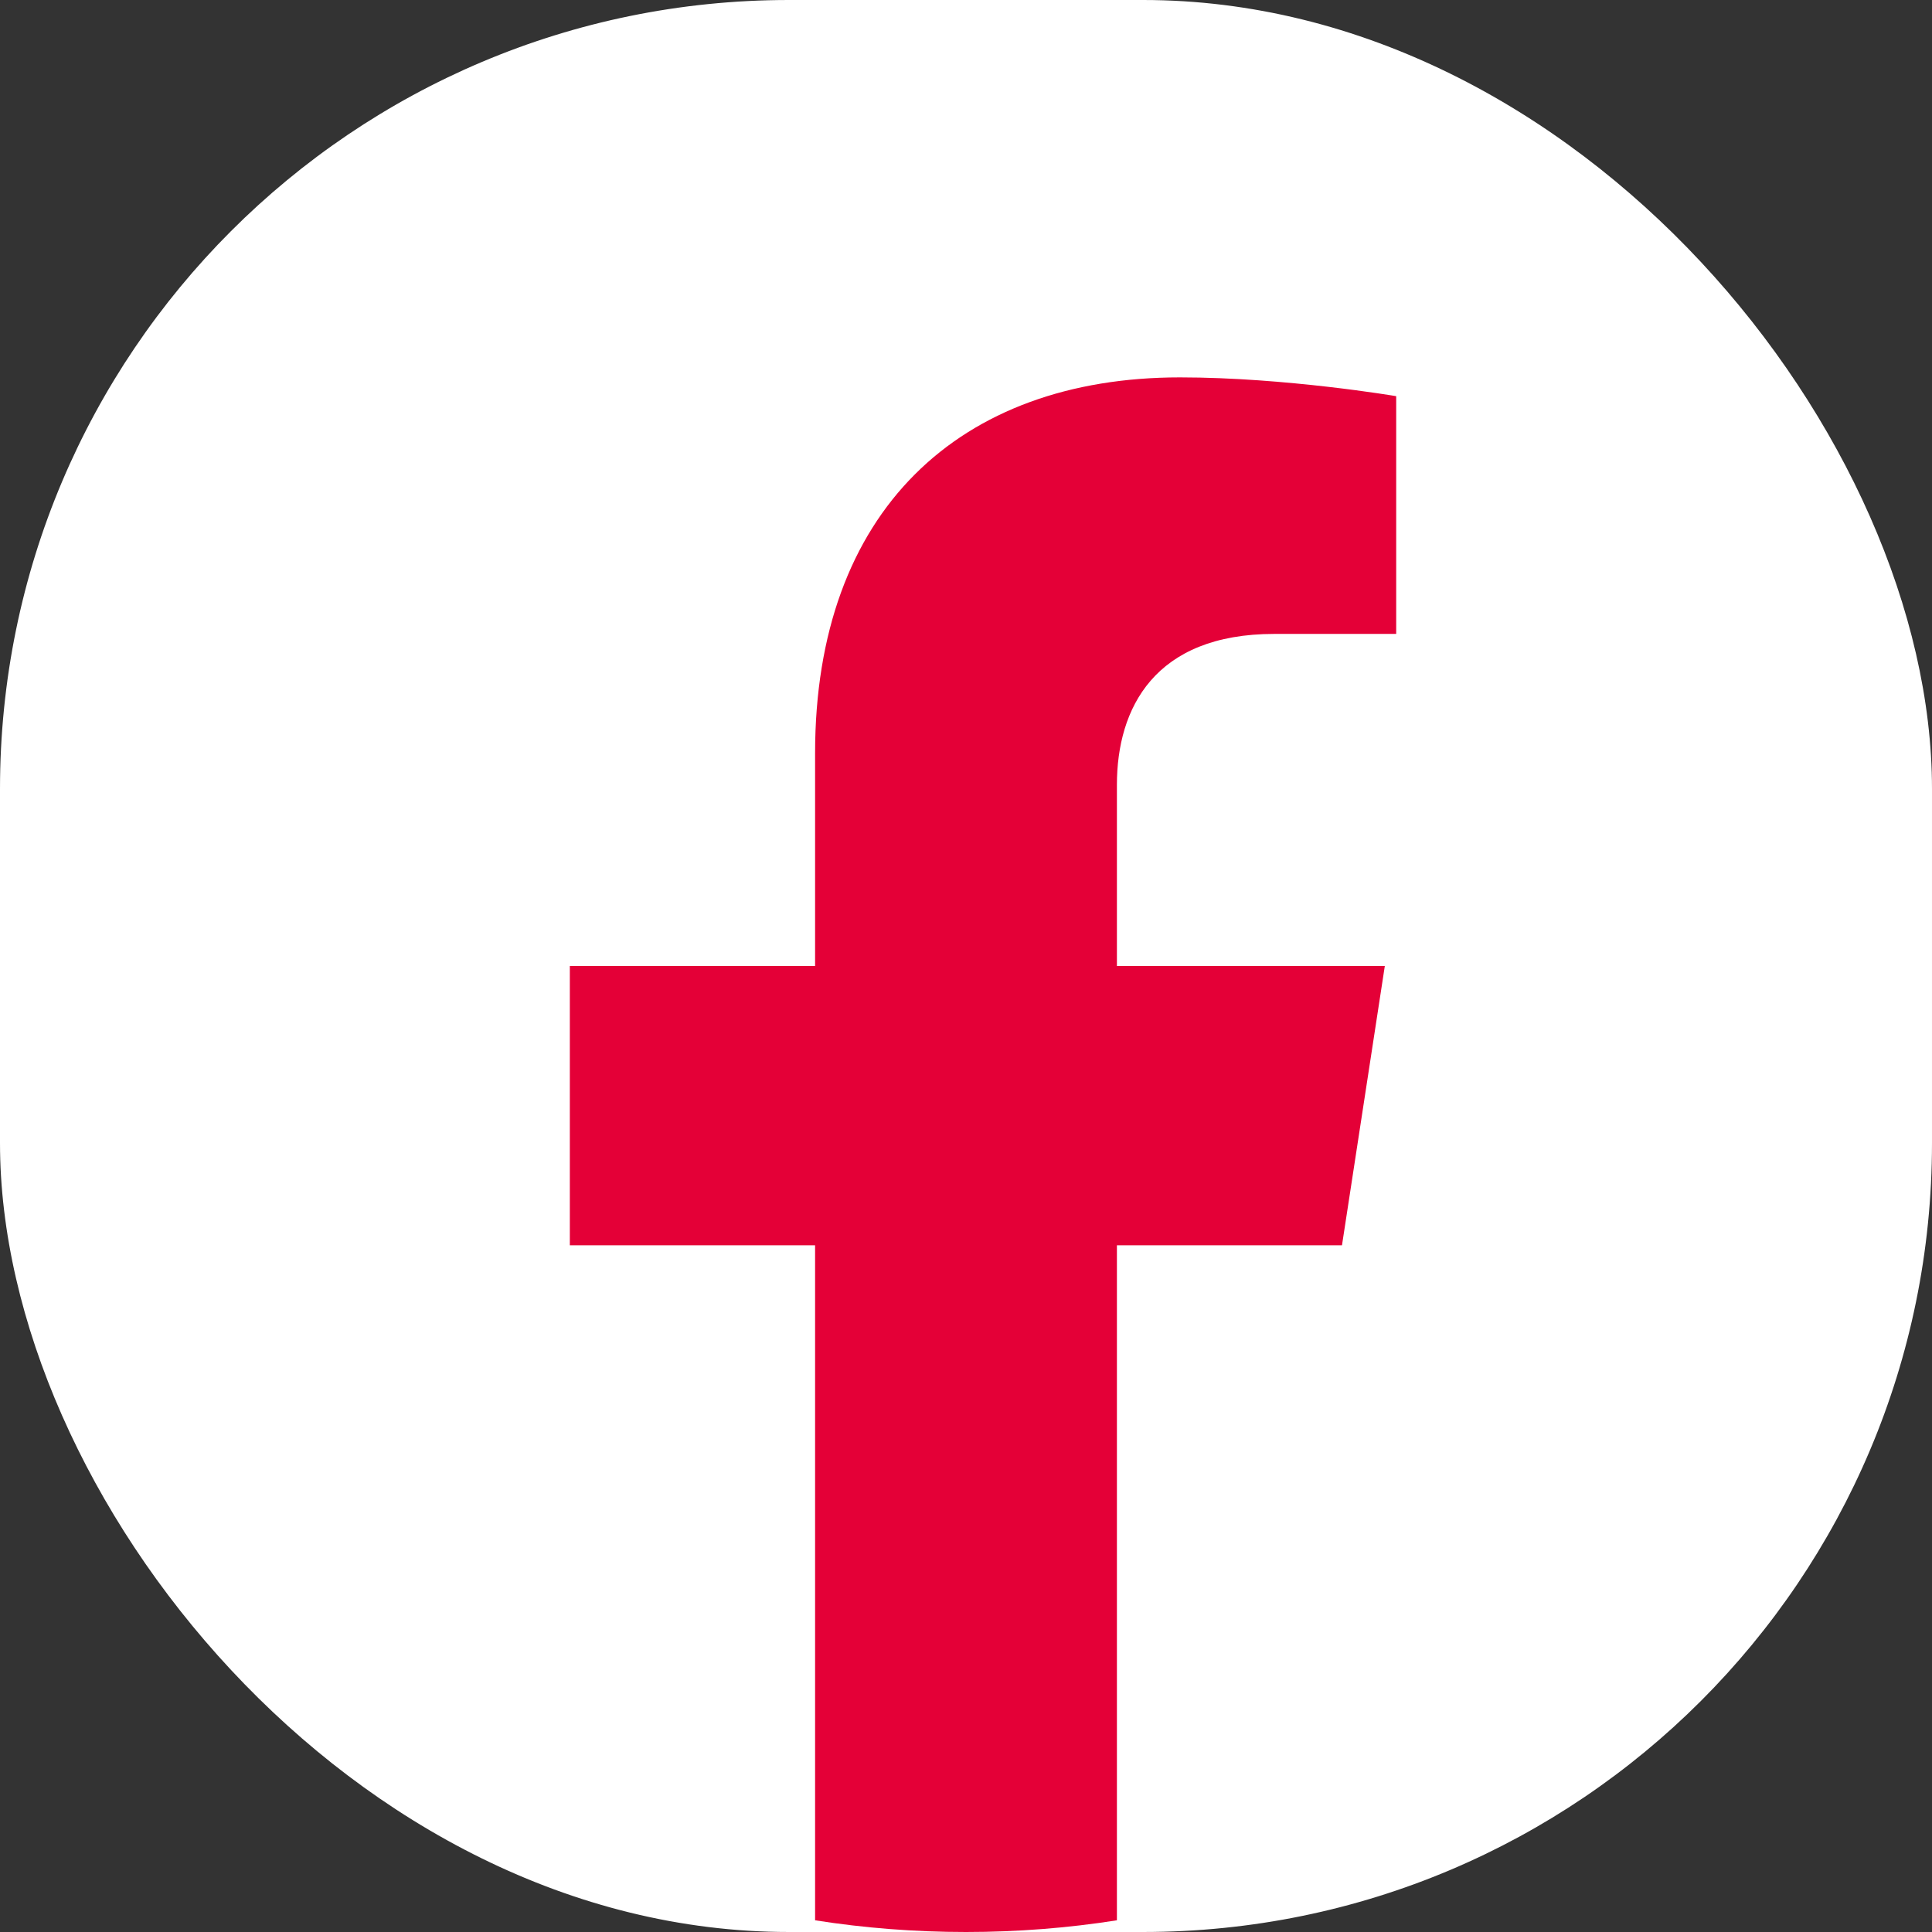 <svg width="18" height="18" viewBox="0 0 18 18" fill="none" xmlns="http://www.w3.org/2000/svg">
<rect x="0" y="0" width="18" height="18" fill="#333333" stroke="none"/>
<g id="social media logo">
<rect width="18" height="18" rx="7.35" fill="white"/>
<path id="Vector" d="M12.503 11.602L12.902 9H10.406V7.312C10.406 6.6 10.755 5.906 11.873 5.906H13.008V3.691C13.008 3.691 11.978 3.516 10.993 3.516C8.937 3.516 7.594 4.762 7.594 7.017V9H5.309V11.602H7.594V17.891C8.052 17.963 8.522 18 9 18C9.478 18 9.948 17.963 10.406 17.891V11.602H12.503Z" fill="#E40037"/>
</g>
</svg>
